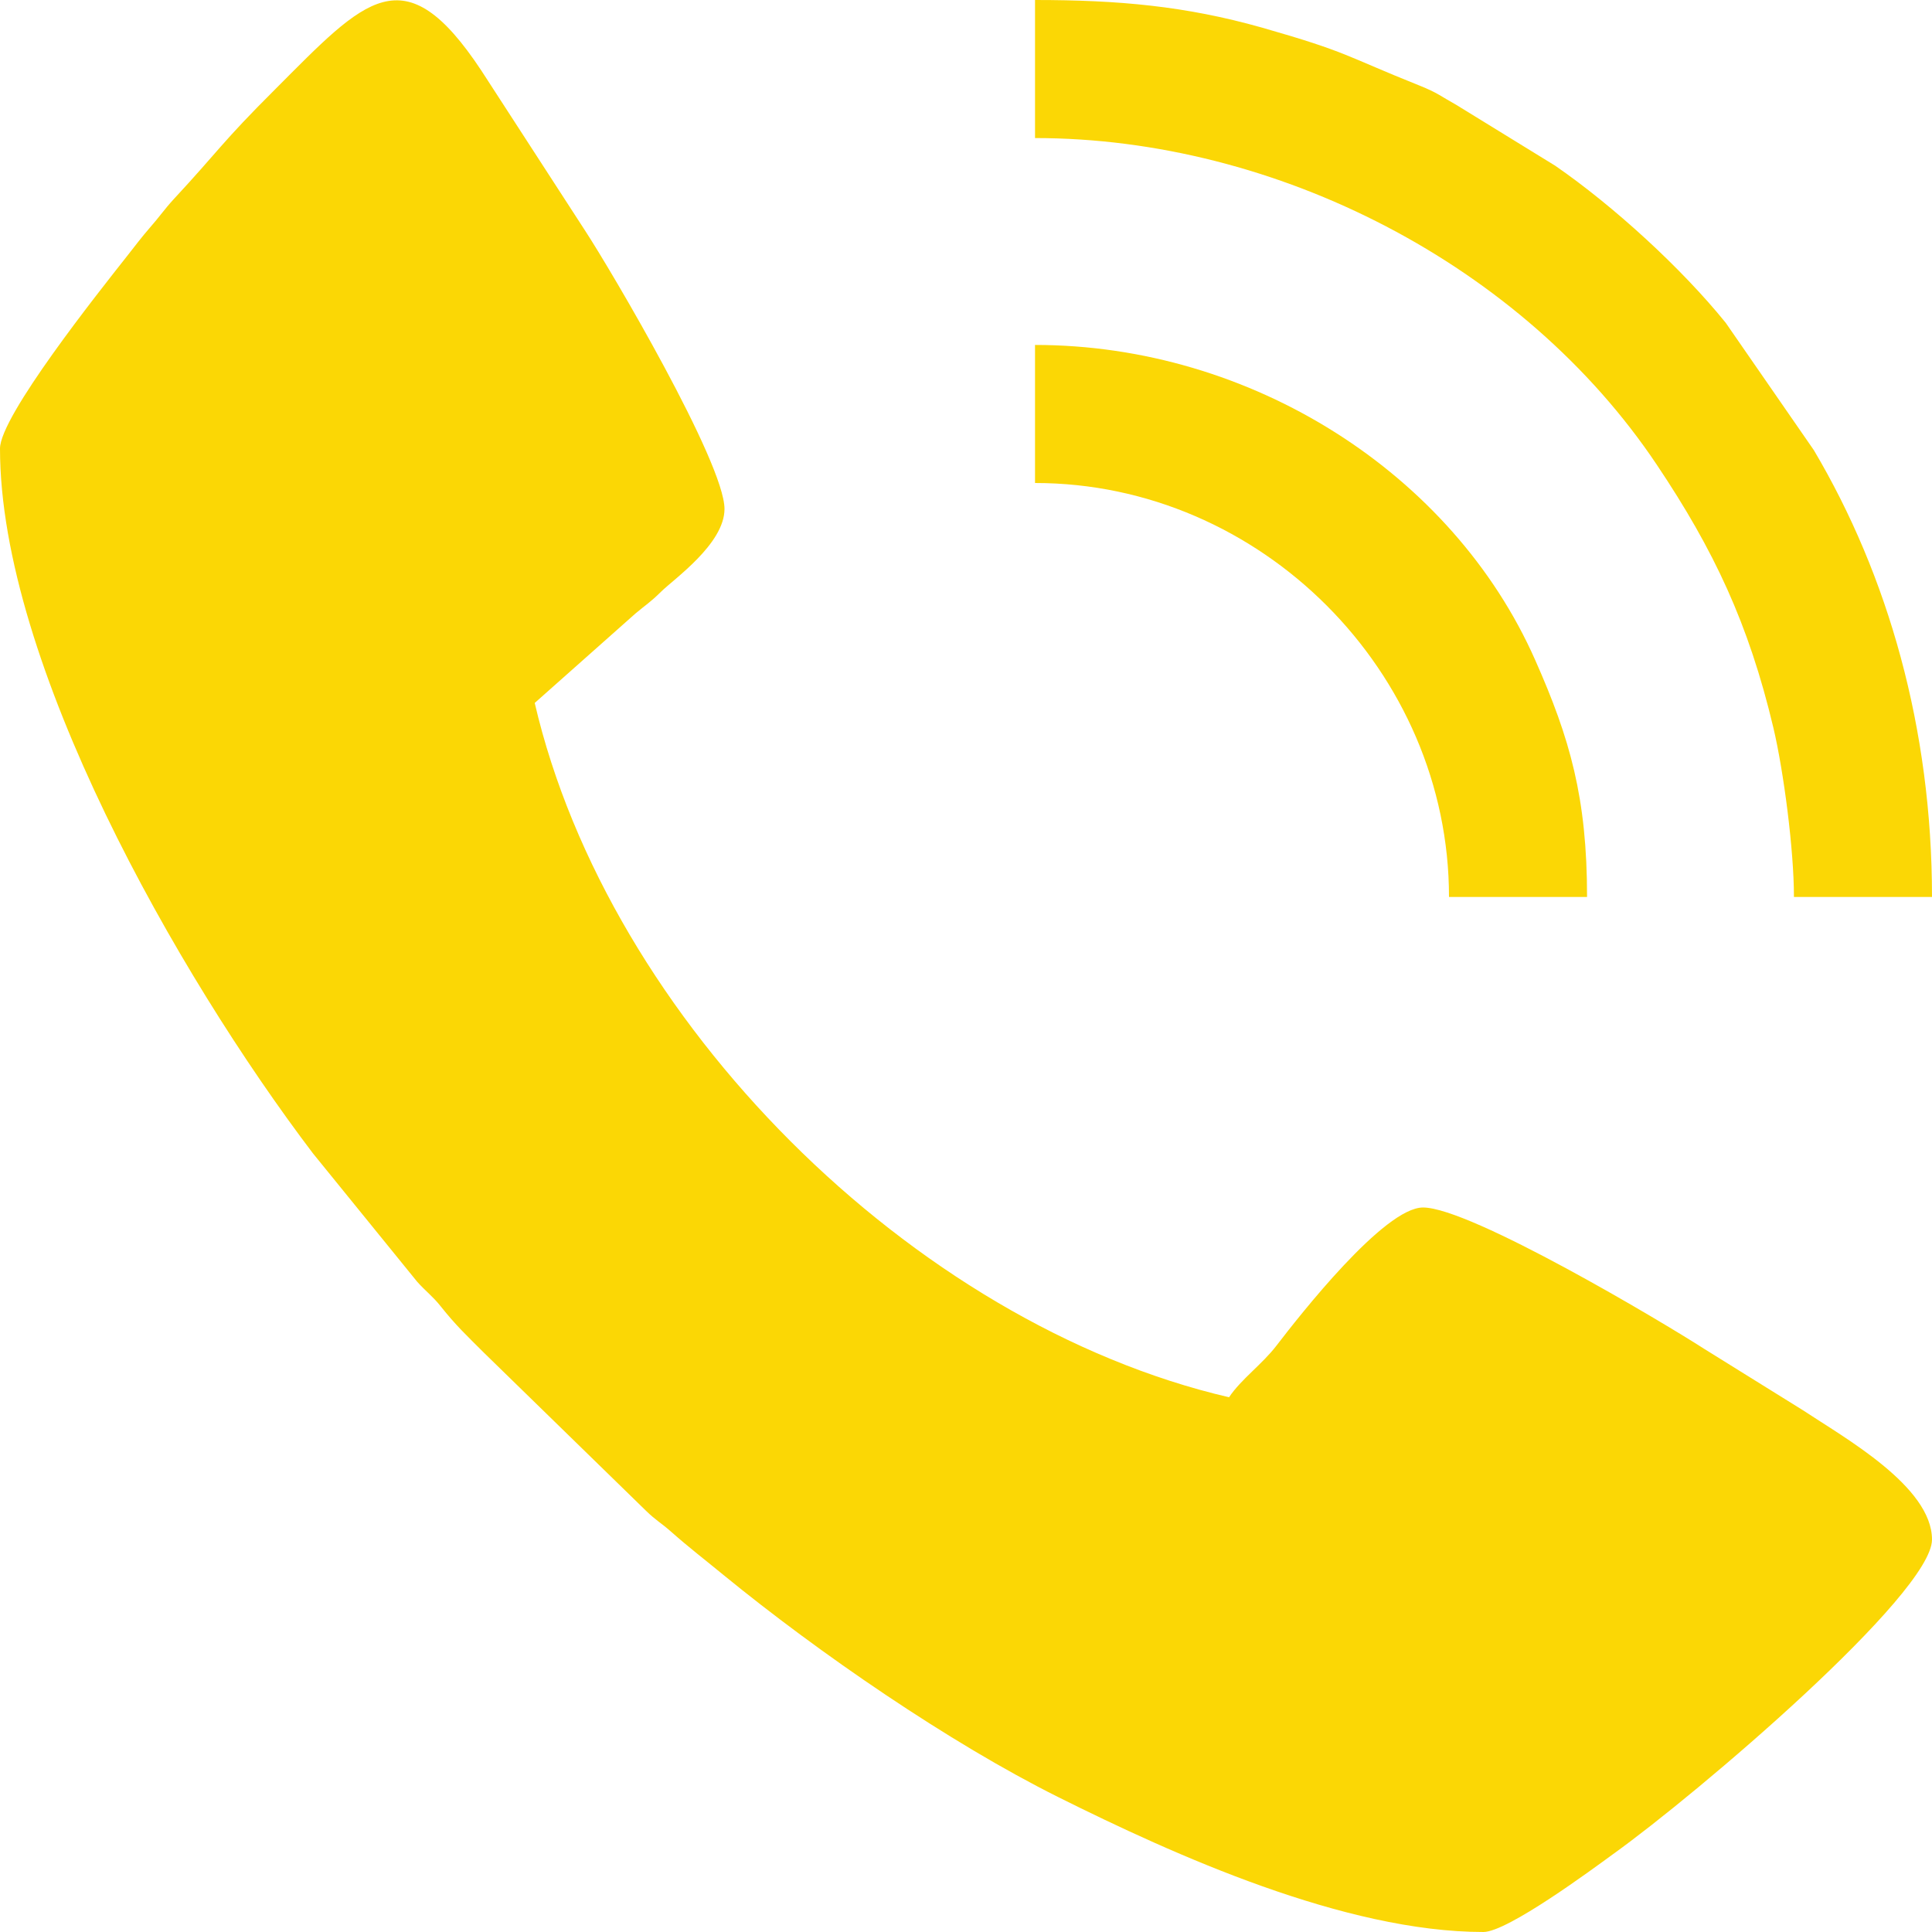 <?xml version="1.0" encoding="UTF-8"?>
<!DOCTYPE svg PUBLIC "-//W3C//DTD SVG 1.1//EN" "http://www.w3.org/Graphics/SVG/1.1/DTD/svg11.dtd">
<!-- Creator: CorelDRAW X7 -->
<svg xmlns="http://www.w3.org/2000/svg" xml:space="preserve" width="96px" height="96px" version="1.1" style="shape-rendering:geometricPrecision; text-rendering:geometricPrecision; image-rendering:optimizeQuality; fill-rule:evenodd; clip-rule:evenodd"
viewBox="0 0 9600 9600"
 xmlns:xlink="http://www.w3.org/1999/xlink">
 <defs>
  <style type="text/css">
   <![CDATA[
    .fil0 {fill:#FBD705}
   ]]>
  </style>
 </defs>
 <g id="Layer_x0020_1">
  <path class="fil0" d="M0 2229c0,1063 879,2611 1555,3502l518 638c42,47 77,72 116,121 77,97 129,145 217,233l803 783c50,49 75,60 128,107 87,77 168,139 258,213 473,387 1123,834 1662,1103 581,290 1426,671 2114,671 120,0 543,-313 643,-386 423,-303 1586,-1295 1586,-1564 0,-264 -437,-507 -642,-643l-489 -304c-203,-131 -1162,-703 -1398,-703 -193,0 -612,535 -728,686 -72,94 -175,166 -236,257 -1576,-367 -3083,-1874 -3450,-3450l500 -444c56,-47 72,-54 127,-108 62,-62 316,-238 316,-412 0,-229 -564,-1187 -694,-1385l-514 -793c-385,-582 -576,-357 -1026,94 -267,266 -280,305 -504,546 -45,49 -71,88 -117,140 -40,46 -74,91 -114,142 -142,180 -631,795 -631,956zm5143 171c1122,0 2057,938 2057,2057l686 0c0,-493 -85,-788 -258,-1178 -410,-927 -1410,-1565 -2485,-1565l0 686zm0 -1714c1199,0 2425,630 3090,1624 282,421 456,788 579,1307 51,216 102,606 102,840l686 0c0,-836 -218,-1597 -587,-2220l-438 -633c-219,-271 -558,-581 -848,-781l-491 -302c-79,-44 -91,-59 -183,-96 -373,-149 -349,-164 -783,-288 -379,-107 -712,-137 -1127,-137l0 686z"/>
 </g>
</svg>
